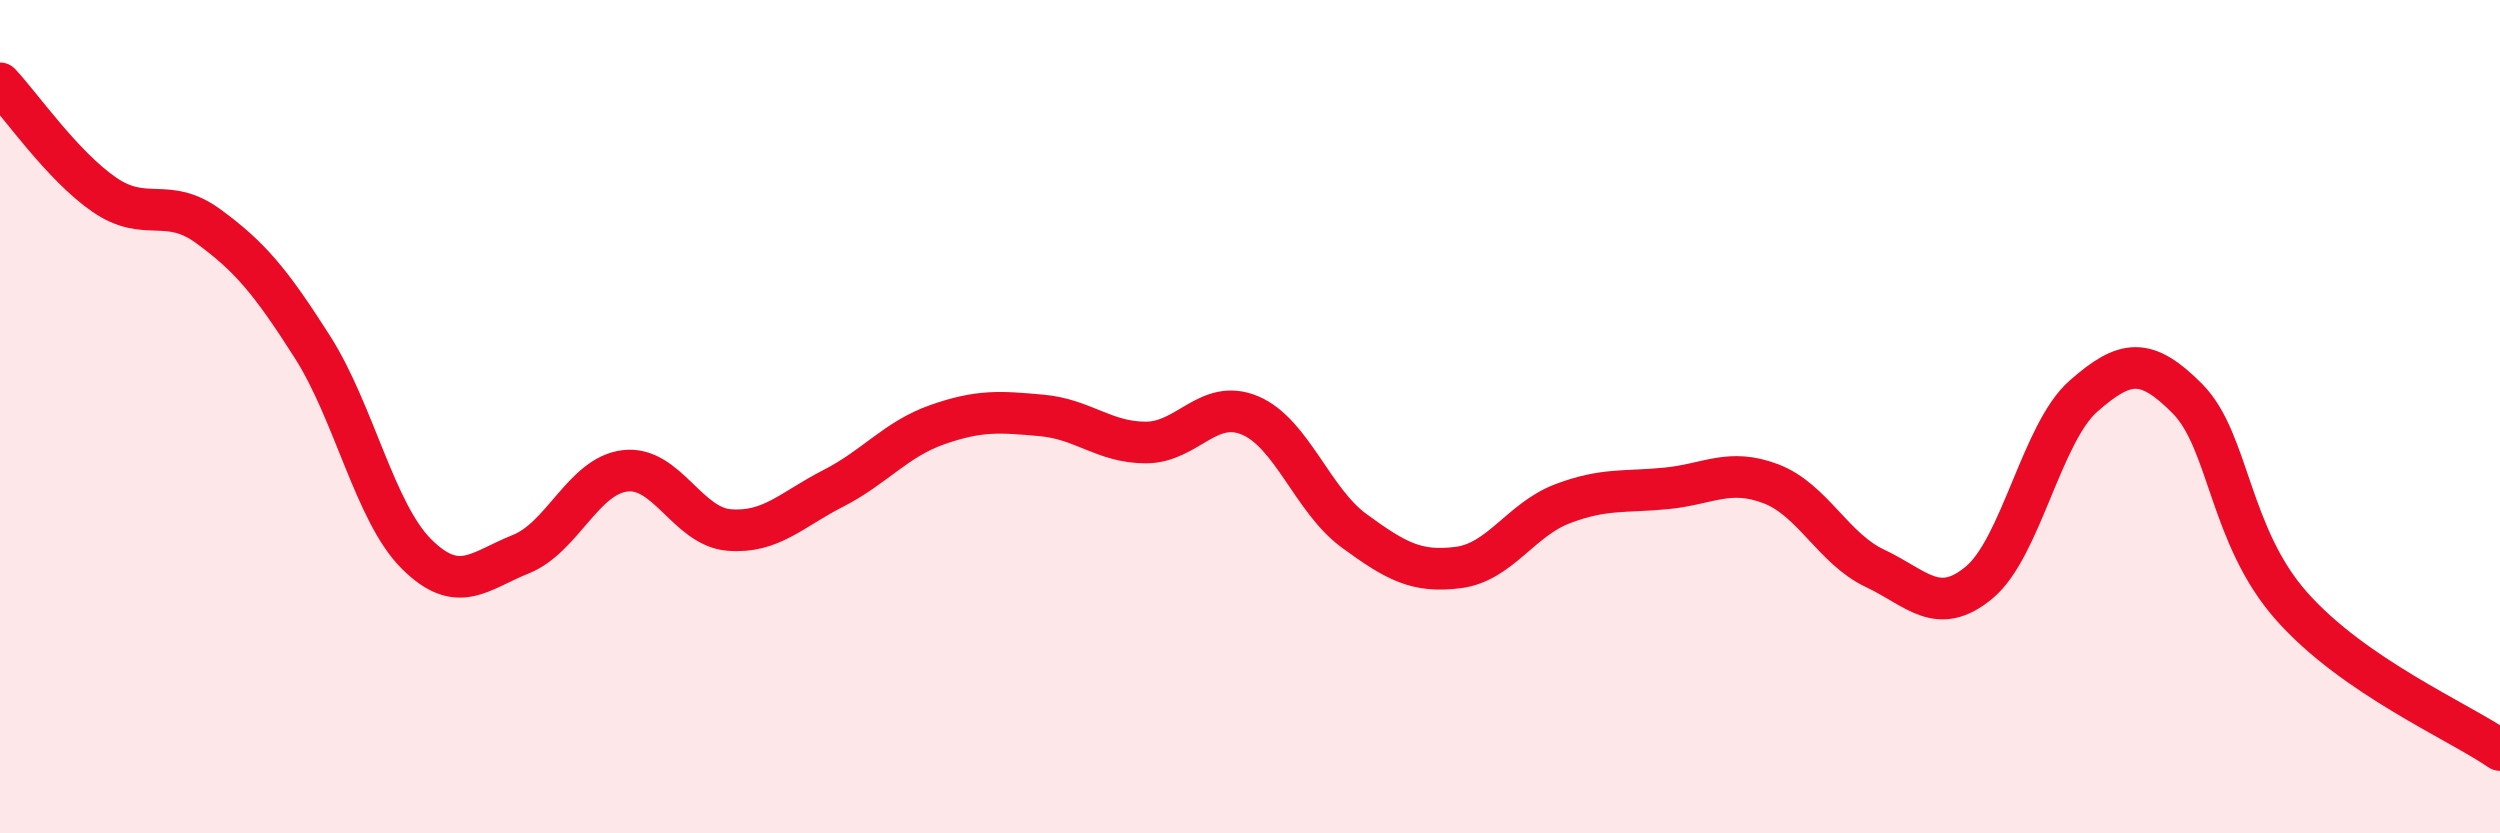 
    <svg width="60" height="20" viewBox="0 0 60 20" xmlns="http://www.w3.org/2000/svg">
      <path
        d="M 0,2 C 0.5,2.53 1.5,3.98 2.5,4.67 C 3.5,5.36 4,4.7 5,5.43 C 6,6.16 6.5,6.76 7.5,8.33 C 8.5,9.9 9,12.31 10,13.3 C 11,14.29 11.5,13.7 12.5,13.3 C 13.5,12.9 14,11.42 15,11.3 C 16,11.18 16.5,12.64 17.5,12.72 C 18.5,12.8 19,12.23 20,11.72 C 21,11.21 21.5,10.54 22.5,10.19 C 23.5,9.84 24,9.88 25,9.97 C 26,10.06 26.5,10.62 27.5,10.62 C 28.5,10.62 29,9.55 30,9.97 C 31,10.39 31.5,12.01 32.5,12.74 C 33.5,13.47 34,13.75 35,13.62 C 36,13.49 36.5,12.47 37.5,12.09 C 38.5,11.71 39,11.82 40,11.72 C 41,11.62 41.5,11.23 42.5,11.61 C 43.5,11.99 44,13.17 45,13.64 C 46,14.11 46.5,14.81 47.5,13.98 C 48.5,13.15 49,10.39 50,9.51 C 51,8.63 51.5,8.56 52.5,9.57 C 53.5,10.58 53.5,12.86 55,14.55 C 56.5,16.24 59,17.31 60,18L60 20L0 20Z"
        fill="#EB0A25"
        opacity="0.1"
        stroke-linecap="round"
        stroke-linejoin="round"
      />
      <path
        d="M 0,2 C 0.5,2.53 1.5,3.98 2.5,4.67 C 3.5,5.36 4,4.7 5,5.43 C 6,6.16 6.5,6.76 7.5,8.33 C 8.5,9.9 9,12.31 10,13.3 C 11,14.29 11.5,13.7 12.5,13.3 C 13.5,12.9 14,11.42 15,11.3 C 16,11.18 16.5,12.64 17.5,12.72 C 18.5,12.8 19,12.23 20,11.72 C 21,11.21 21.5,10.54 22.5,10.19 C 23.5,9.84 24,9.88 25,9.97 C 26,10.06 26.5,10.62 27.5,10.62 C 28.5,10.62 29,9.55 30,9.97 C 31,10.39 31.5,12.01 32.5,12.74 C 33.5,13.47 34,13.75 35,13.62 C 36,13.49 36.5,12.47 37.5,12.09 C 38.5,11.71 39,11.82 40,11.72 C 41,11.62 41.5,11.23 42.5,11.61 C 43.5,11.99 44,13.17 45,13.64 C 46,14.11 46.5,14.81 47.5,13.98 C 48.5,13.15 49,10.39 50,9.51 C 51,8.63 51.5,8.56 52.5,9.57 C 53.5,10.58 53.5,12.86 55,14.55 C 56.5,16.24 59,17.31 60,18"
        stroke="#EB0A25"
        stroke-width="1"
        fill="none"
        stroke-linecap="round"
        stroke-linejoin="round"
      />
    </svg>
  